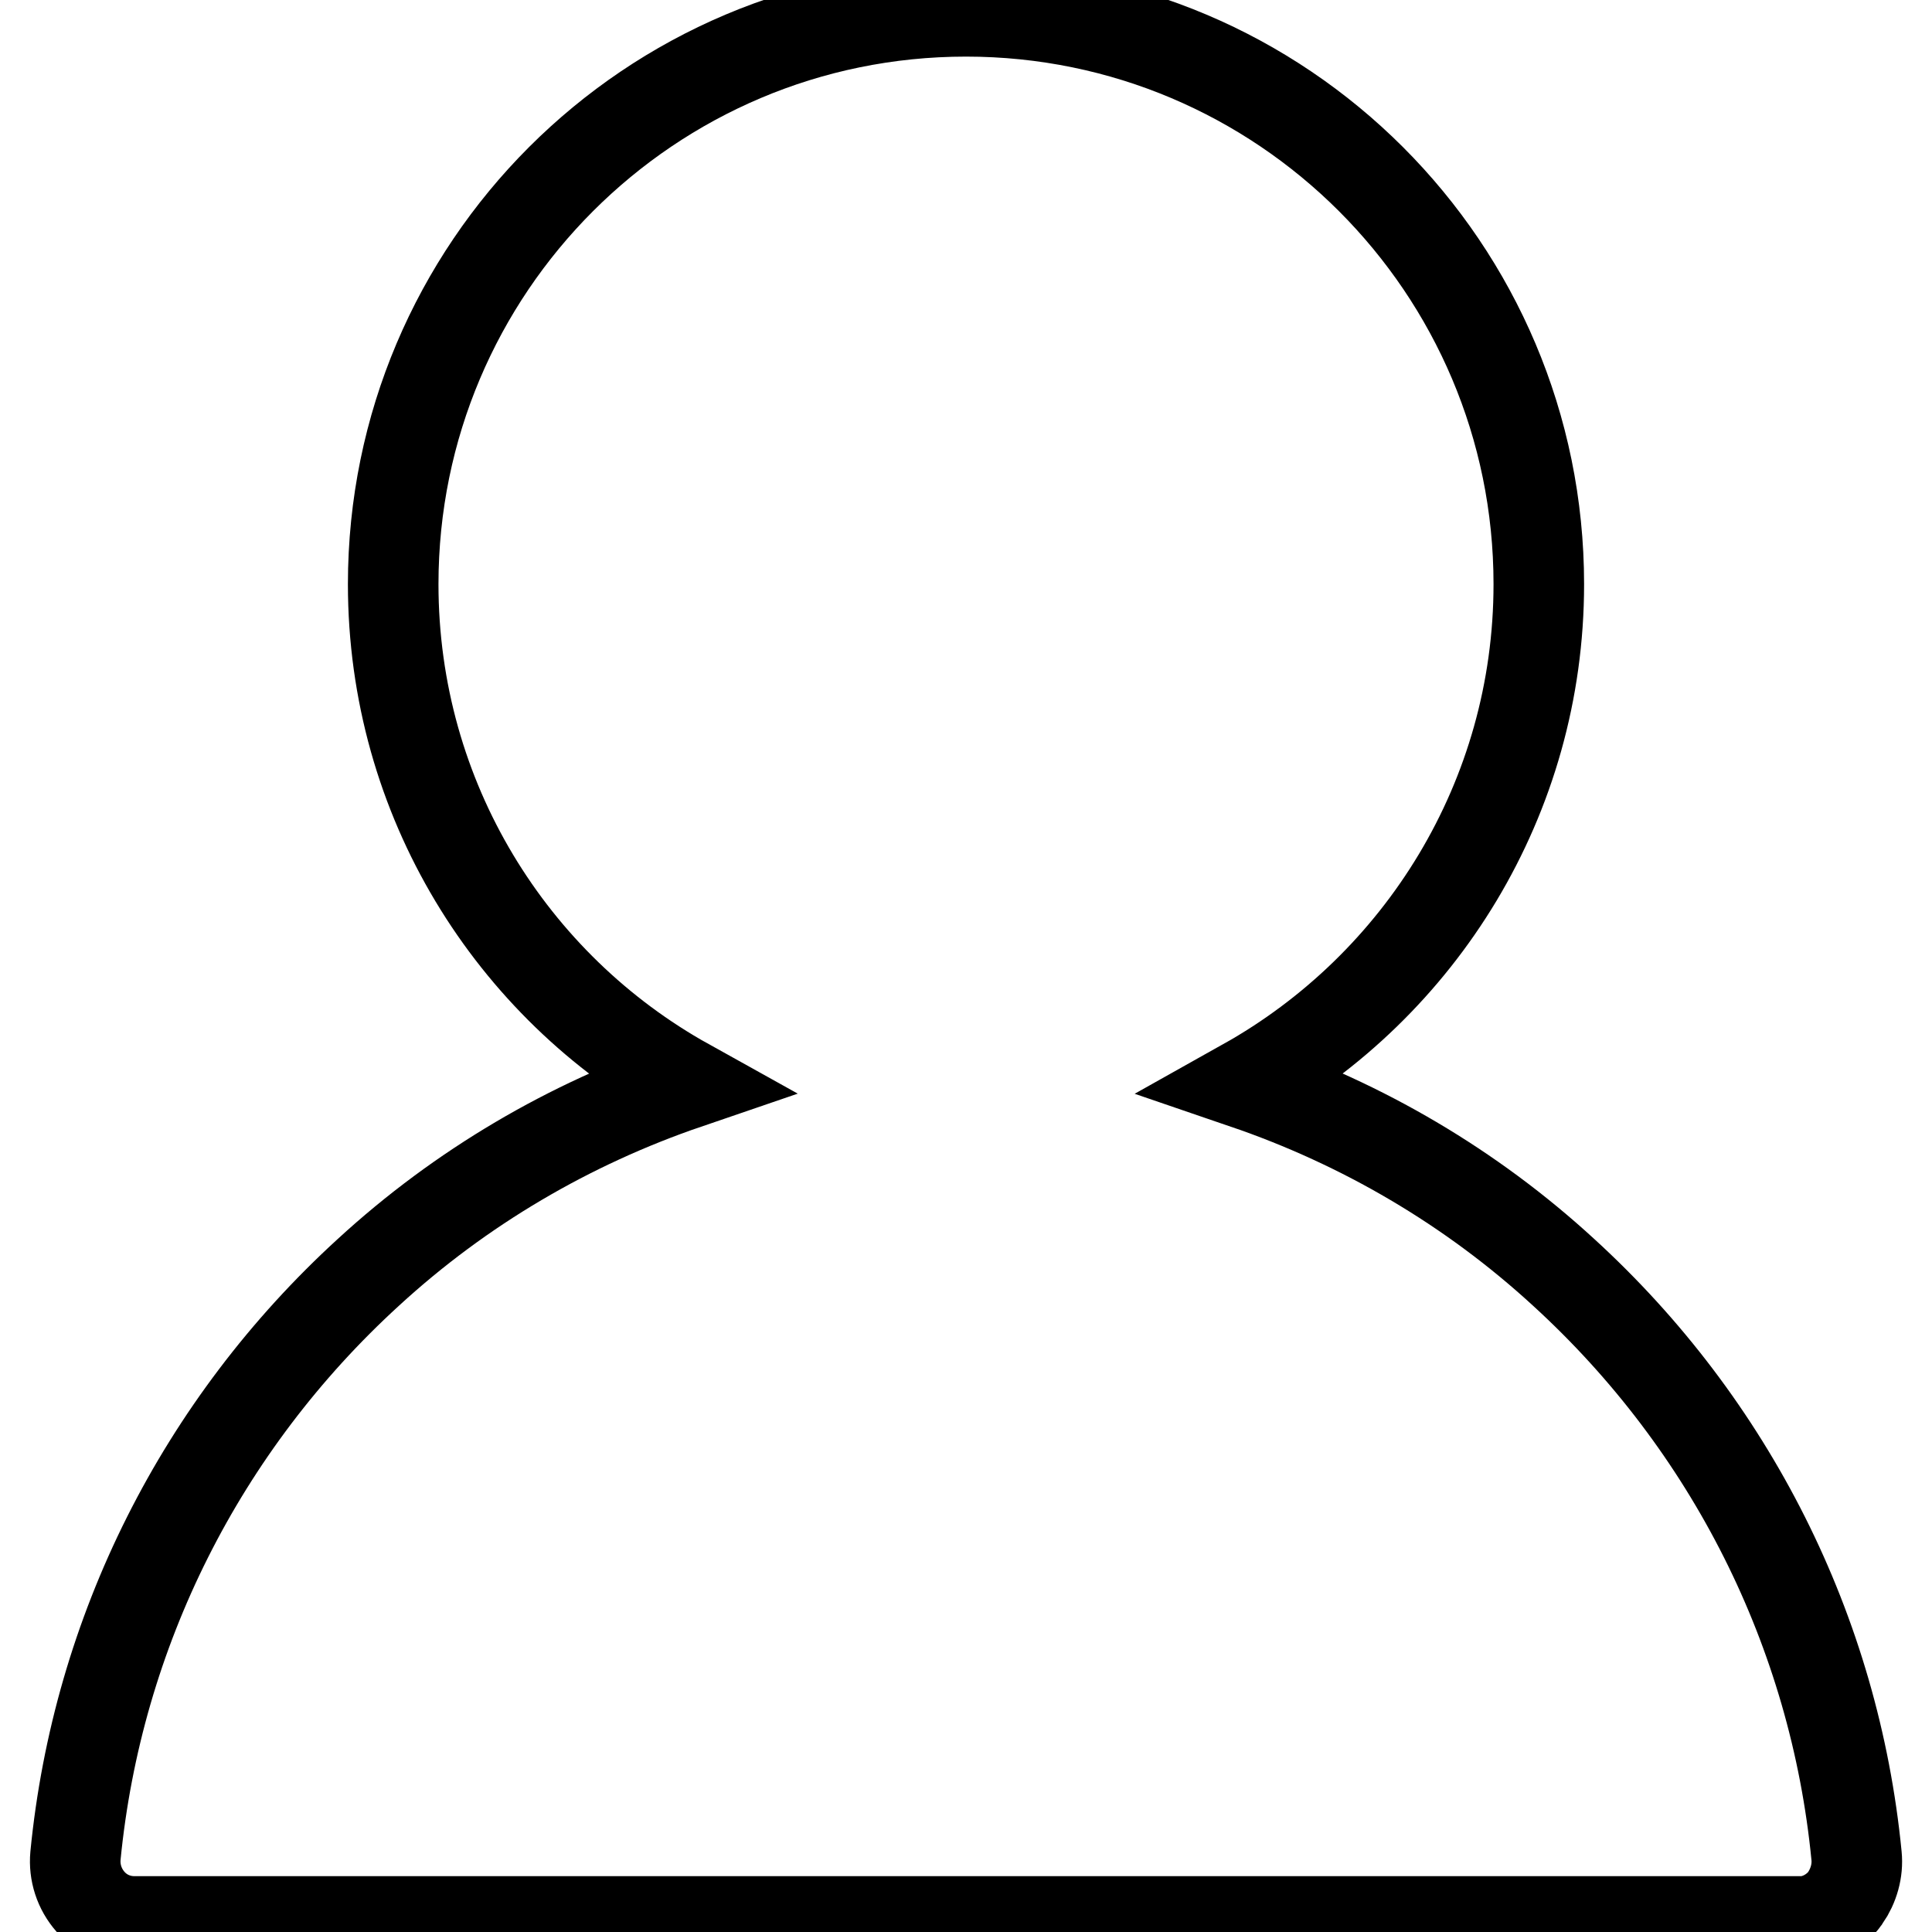 <?xml version="1.0" encoding="utf-8"?>
<!-- Svg Vector Icons : http://www.onlinewebfonts.com/icon -->
<!DOCTYPE svg PUBLIC "-//W3C//DTD SVG 1.1//EN" "http://www.w3.org/Graphics/SVG/1.1/DTD/svg11.dtd">
<svg version="1.1" xmlns="http://www.w3.org/2000/svg" xmlns:xlink="http://www.w3.org/1999/xlink" x="0px" y="0px" viewBox="0 0 256 256" enable-background="new 0 0 256 256" xml:space="preserve">
<g> <path stroke-width="12" fill-opacity="0" stroke="#000000"  d="M246,245.9C246,245.9,246,245.9,246,245.9c-2.9-29.7-16.7-57.1-38.8-77.3c-12.3-11.3-26.7-19.7-42.2-25 c23.2-13,38.9-37.8,38.9-66.2c0-41.9-34-75.9-75.9-75.9c-41.9,0-75.9,34-75.9,75.9c0,28.5,15.7,53.3,38.9,66.2 c-15.5,5.3-29.9,13.7-42.2,25c-22.1,20.2-35.9,47.6-38.8,77.3c-0.2,2.2,0.5,4.4,2,6.1s3.6,2.6,5.8,2.6H238c0,0,0.1,0,0.1,0 c0.2,0,0.4,0,0.7,0c0.1,0,0.2,0,0.3,0c2-0.2,3.8-1.2,5.1-2.7c0.1-0.1,0.2-0.3,0.3-0.4C245.6,249.9,246.2,247.9,246,245.9z"/></g>
</svg>